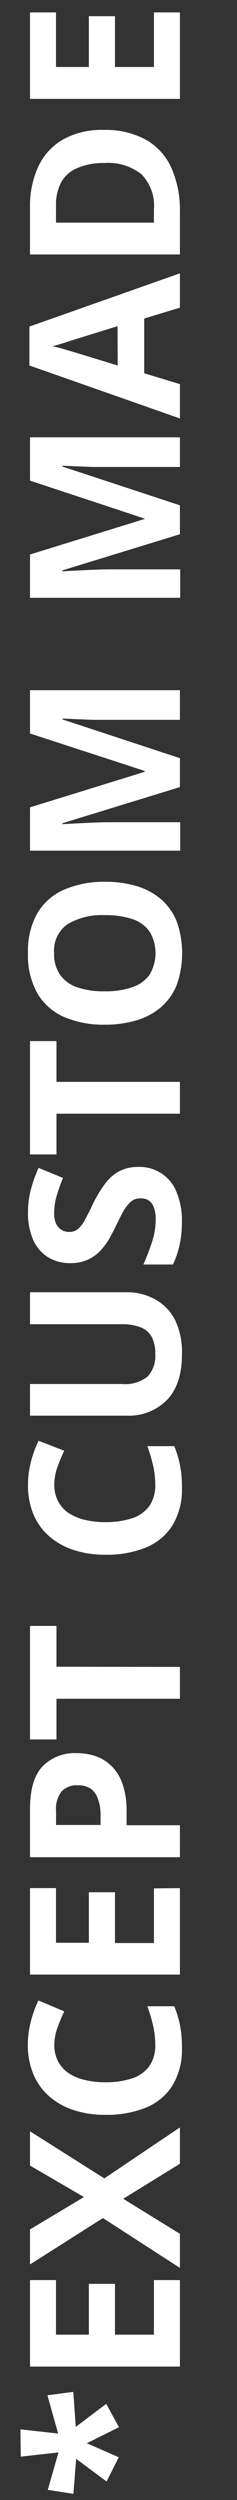 <svg xmlns="http://www.w3.org/2000/svg" id="Layer_1" data-name="Layer 1" viewBox="0 0 33.87 356.72"><rect x="0" y="0" width="33.87" height="356.72" fill="#333333" stroke="none"/><defs><style>.cls-1{fill:#fff;}</style></defs><path class="cls-1" d="M2.92,346.64l5.39.6-1.53-5.46,3.69-.49.36,5L15.18,343,17,346.33l-4.59,2.29,4.56,2-1.74,3.46-4.35-3.24-.39,5-3.66-.57,1.53-5.34-5.39.6Z"></path><path class="cls-1" d="M25.71,325.34v12.34H4.29V325.34H8v7.79h4.7v-7.25h3.73v7.25H22v-7.79Z"></path><path class="cls-1" d="M25.71,303.56v5.18l-8.1,5,8.1,5v4.86l-11-7.11L4.29,323.11v-5L12,313.49,4.29,309v-4.89l10.62,6.72Z"></path><path class="cls-1" d="M7.76,291.77a5,5,0,0,0,.51,2.3,4.63,4.63,0,0,0,1.46,1.69,6.85,6.85,0,0,0,2.3,1,11.73,11.73,0,0,0,3,.35,11.63,11.63,0,0,0,3.87-.56,4.91,4.91,0,0,0,2.45-1.75,5.17,5.17,0,0,0,.84-3.06,12.37,12.37,0,0,0-.29-2.62,24.93,24.93,0,0,0-.84-2.85H24.9a14.12,14.12,0,0,1,.84,2.8,16.2,16.2,0,0,1,.26,3.09,9.91,9.91,0,0,1-1.37,5.44,8.11,8.11,0,0,1-3.84,3.16,15,15,0,0,1-5.76,1,14.23,14.23,0,0,1-4.45-.66,10,10,0,0,1-3.5-1.94,8.55,8.55,0,0,1-2.29-3.15,10.74,10.74,0,0,1-.81-4.3,12.94,12.94,0,0,1,.41-3.2,16,16,0,0,1,1.1-3.07L9.18,287a23.67,23.67,0,0,0-1,2.42A7.32,7.32,0,0,0,7.76,291.77Z"></path><path class="cls-1" d="M25.71,269.41v12.34H4.29V269.41H8v7.8h4.7V270h3.73v7.25H22v-7.8Z"></path><path class="cls-1" d="M4.29,258.1c0-2.76.6-4.78,1.78-6.05a6.42,6.42,0,0,1,4.9-1.9,8.29,8.29,0,0,1,2.69.43A6,6,0,0,1,15.94,252a6.55,6.55,0,0,1,1.57,2.56,11.5,11.5,0,0,1,.58,3.94v1.94h7.62V265H4.29Zm3.72.24v2.06h6.36v-1.49A6.38,6.38,0,0,0,14,256.7a2.87,2.87,0,0,0-1-1.45,3.13,3.13,0,0,0-1.85-.51,3,3,0,0,0-2.35.87A4.1,4.1,0,0,0,8,258.34Z"></path><path class="cls-1" d="M25.71,237.85v4.54H8.07v5.81H4.29V232H8.07v5.82Z"></path><path class="cls-1" d="M7.76,211.84a5,5,0,0,0,.51,2.31,4.63,4.63,0,0,0,1.46,1.69,7.05,7.05,0,0,0,2.3,1,12.19,12.19,0,0,0,3,.35,11.89,11.89,0,0,0,3.87-.56,4.91,4.91,0,0,0,2.45-1.75,5.2,5.2,0,0,0,.84-3.07,12.28,12.28,0,0,0-.29-2.61,24.93,24.93,0,0,0-.84-2.85H24.9a14.12,14.12,0,0,1,.84,2.8,16.2,16.2,0,0,1,.26,3.09,9.91,9.91,0,0,1-1.37,5.44,8.17,8.17,0,0,1-3.84,3.16,15,15,0,0,1-5.76,1,14.23,14.23,0,0,1-4.45-.66,10,10,0,0,1-3.5-1.93,8.55,8.55,0,0,1-2.29-3.15A10.76,10.76,0,0,1,4,211.84a13.06,13.06,0,0,1,.41-3.2,15.91,15.91,0,0,1,1.1-3.06L9.18,207a23.67,23.67,0,0,0-1,2.42A7.26,7.26,0,0,0,7.76,211.84Z"></path><path class="cls-1" d="M4.29,184.39H18.15a8.19,8.19,0,0,1,4,1A6.91,6.91,0,0,1,25,188.31a10.63,10.63,0,0,1,1,5q0,4.24-2.17,6.48A7.65,7.65,0,0,1,18.09,202H4.29v-4.52H17.4a5.13,5.13,0,0,0,3.72-1.09,4.35,4.35,0,0,0,1.07-3.21,5,5,0,0,0-.51-2.42,3.06,3.06,0,0,0-1.58-1.37,7.32,7.32,0,0,0-2.73-.44H4.29Z"></path><path class="cls-1" d="M19.76,166.51a5.64,5.64,0,0,1,5.48,3.61A10.74,10.74,0,0,1,26,174.4a15.54,15.54,0,0,1-.15,2.18,13.16,13.16,0,0,1-.43,2,11.42,11.42,0,0,1-.71,1.85H20.49c.45-1,.86-2.07,1.22-3.17a10.3,10.3,0,0,0,.54-3.25,4.68,4.68,0,0,0-.29-1.79,2,2,0,0,0-.81-1A2.18,2.18,0,0,0,20,171a1.93,1.93,0,0,0-1.38.54A6.09,6.09,0,0,0,17.53,173c-.33.63-.68,1.34-1.07,2.13-.23.5-.52,1-.85,1.63a9.62,9.62,0,0,1-1.24,1.67,5.62,5.62,0,0,1-4.29,1.8,5.89,5.89,0,0,1-3.28-.88,5.59,5.59,0,0,1-2.09-2.51A9.53,9.53,0,0,1,4,173a12.79,12.79,0,0,1,.39-3.19,20.17,20.17,0,0,1,1.12-3.17L9,168.08a25.28,25.28,0,0,0-.93,2.65,8.73,8.73,0,0,0-.33,2.39A3.54,3.54,0,0,0,8,174.57a2,2,0,0,0,1.9,1.21,1.87,1.87,0,0,0,1.28-.45,4.62,4.62,0,0,0,1-1.34c.32-.6.7-1.35,1.12-2.25A18,18,0,0,1,15,168.93a6.1,6.1,0,0,1,2-1.79A5.77,5.77,0,0,1,19.76,166.51Z"></path><path class="cls-1" d="M25.71,154.37v4.54H8.07v5.81H4.29V148.55H8.07v5.82Z"></path><path class="cls-1" d="M15,125.82a15.57,15.57,0,0,1,4.51.61A9.54,9.54,0,0,1,23,128.3a8.14,8.14,0,0,1,2.25,3.17,13.6,13.6,0,0,1,0,9.08A8.14,8.14,0,0,1,23,143.72a9.5,9.5,0,0,1-3.5,1.87,15.65,15.65,0,0,1-4.53.62,14.31,14.31,0,0,1-5.79-1.09,8.22,8.22,0,0,1-3.83-3.37A11,11,0,0,1,4,136a10.9,10.9,0,0,1,1.36-5.73,8.19,8.19,0,0,1,3.84-3.34A14.24,14.24,0,0,1,15,125.82Zm0,15.63a11.67,11.67,0,0,0,3.86-.57,5,5,0,0,0,2.49-1.76,6,6,0,0,0,0-6.24,5,5,0,0,0-2.49-1.76,12.27,12.27,0,0,0-3.86-.54,9.62,9.62,0,0,0-5.3,1.26A4.57,4.57,0,0,0,7.73,136a5.18,5.18,0,0,0,.88,3.13,5,5,0,0,0,2.49,1.77A11.7,11.7,0,0,0,15,141.45Z"></path><path class="cls-1" d="M25.71,112.31l-16.8,5.16v.13l1.81-.1,2.57-.12q1.35-.06,2.46-.06h10v4.06H4.29V115.2l16.38-5.07V110L4.29,104.66V98.48H25.71v4.23H15.57l-2.33,0-2.51-.1-1.79-.08v.13l16.77,5.52Z"></path><path class="cls-1" d="M25.71,76.23,8.91,81.39v.13l1.81-.1,2.57-.12q1.35-.06,2.46-.06h10V85.3H4.29V79.12l16.38-5.07V74L4.29,68.58V62.4H25.71v4.23H15.57l-2.33,0-2.51-.1-1.79-.08v.13l16.77,5.52Z"></path><path class="cls-1" d="M25.71,43.9l-5.1,1.55v7.81l5.1,1.55v4.9L4.2,52.15V46.6L25.71,39ZM16.8,46.54l-5,1.55-1.28.39L8.94,49q-.81.24-1.41.39c.4.1.9.23,1.49.4l1.67.49,1.13.34,5,1.54Z"></path><path class="cls-1" d="M14.79,18.54a12.09,12.09,0,0,1,6.05,1.39,8.74,8.74,0,0,1,3.64,4,14.81,14.81,0,0,1,1.23,6.32v6.06H4.29V29.59a13.28,13.28,0,0,1,1.2-5.85A8.62,8.62,0,0,1,9,19.91,11.25,11.25,0,0,1,14.79,18.54Zm.12,4.72A9.35,9.35,0,0,0,11,24,4.59,4.59,0,0,0,8.75,26,6.93,6.93,0,0,0,8,29.35v2.42H22V29.82a6.38,6.38,0,0,0-1.77-4.94A7.6,7.6,0,0,0,14.91,23.26Z"></path><path class="cls-1" d="M25.71,1.77V14.11H4.29V1.77H8V9.56h4.7V2.31h3.73V9.56H22V1.77Z"></path></svg>